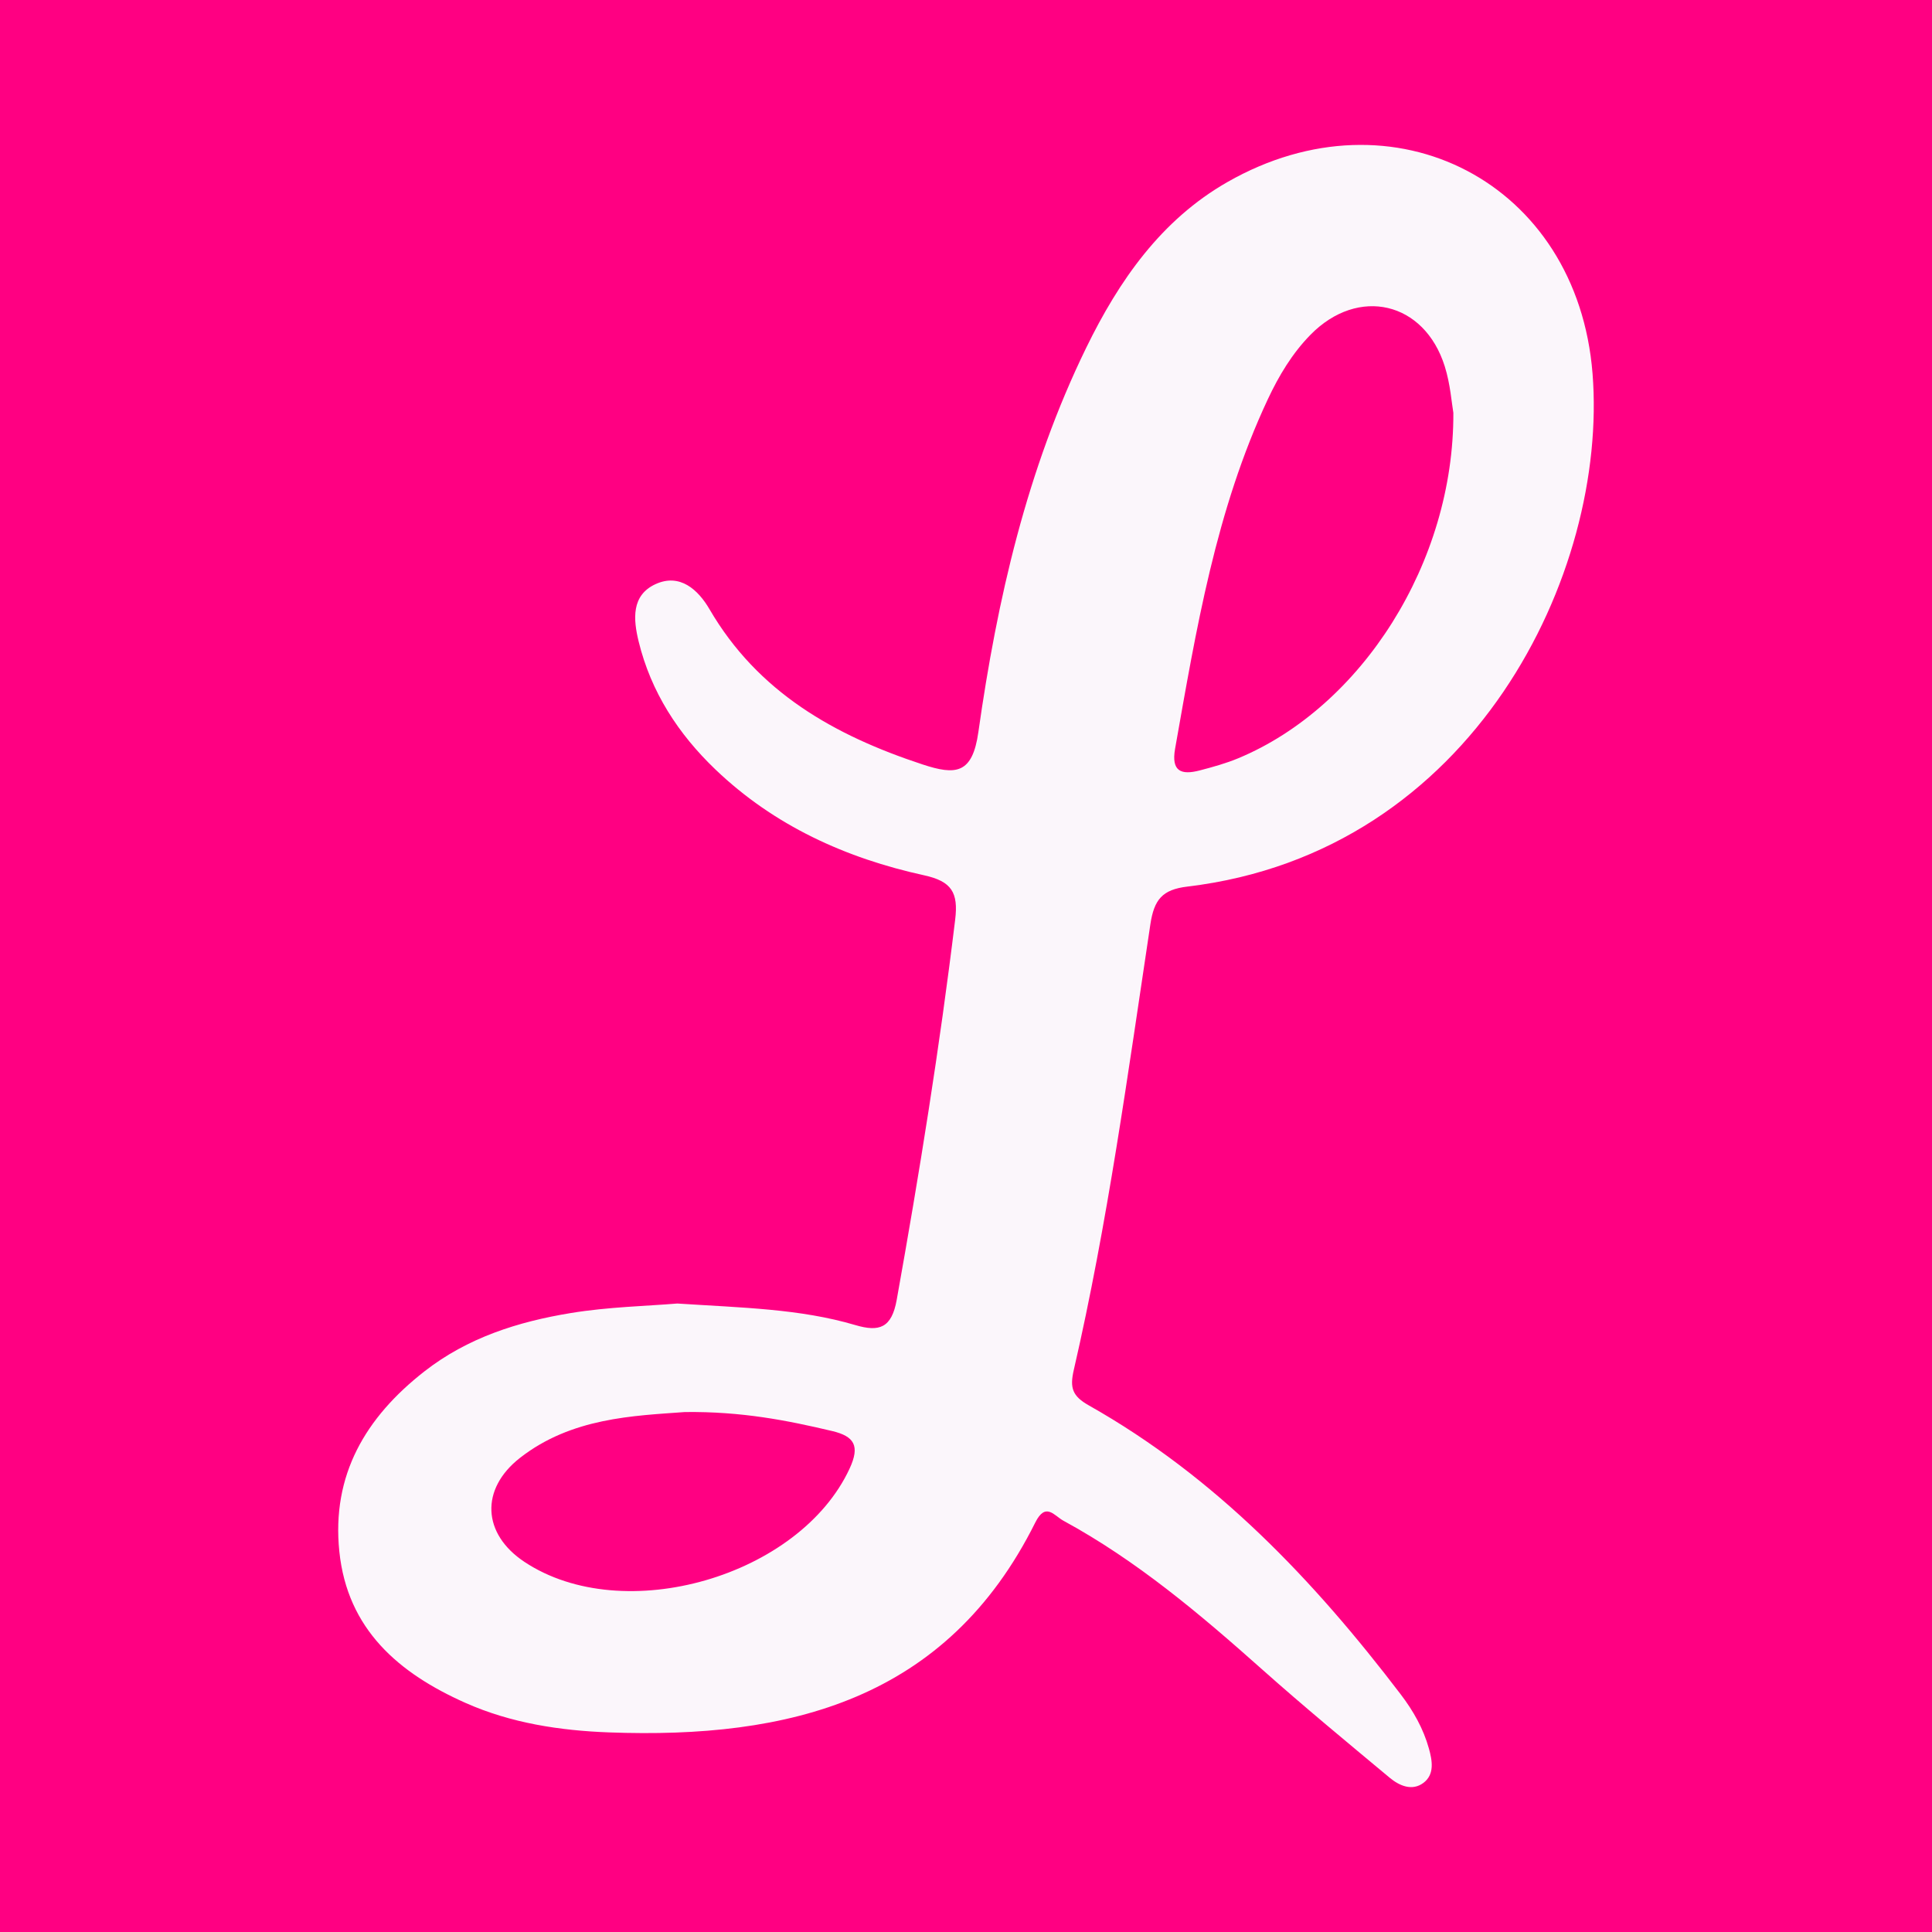 <?xml version="1.0" encoding="utf-8"?>
<!-- Generator: Adobe Illustrator 17.0.0, SVG Export Plug-In . SVG Version: 6.00 Build 0)  -->
<!DOCTYPE svg PUBLIC "-//W3C//DTD SVG 1.1//EN" "http://www.w3.org/Graphics/SVG/1.1/DTD/svg11.dtd">
<svg version="1.1" id="Layer_1" xmlns="http://www.w3.org/2000/svg" xmlns:xlink="http://www.w3.org/1999/xlink" x="0px" y="0px"
	 width="200px" height="200px" viewBox="0 0 200 200" enable-background="new 0 0 200 200" xml:space="preserve">
<rect fill="#FF0082" width="200" height="200"/>
<g>
	<path fill="#FBF6FB" d="M70.113,134.94c6.729,0.44,12.686,0.535,18.436,2.233c2.482,0.733,3.756,0.299,4.278-2.615
		c2.342-13.072,4.456-26.171,6.052-39.358c0.339-2.802-0.36-3.964-3.213-4.589c-8.109-1.774-15.526-5.137-21.607-10.956
		c-3.838-3.673-6.67-8.018-7.947-13.249c-0.56-2.296-0.768-4.775,1.738-5.932c2.534-1.17,4.427,0.584,5.596,2.59
		c5.016,8.611,12.94,13.066,22.044,16.067c3.455,1.139,5.173,1.006,5.789-3.34c1.944-13.731,5.029-27.211,11.164-39.788
		c3.395-6.96,7.761-13.24,14.619-17.157c17.215-9.833,36.23,0.058,37.797,19.823c1.632,20.591-12.265,49.567-41.941,53.11
		c-2.593,0.31-3.445,1.334-3.833,3.909c-2.325,15.434-4.419,30.915-7.93,46.143c-0.425,1.846-0.144,2.695,1.565,3.658
		c13.122,7.403,23.263,18.07,32.287,29.917c1.288,1.691,2.341,3.539,2.914,5.603c0.345,1.241,0.604,2.668-0.558,3.546
		c-1.177,0.889-2.504,0.309-3.509-0.529c-4.426-3.69-8.875-7.36-13.178-11.191c-6.435-5.729-12.99-11.277-20.602-15.417
		c-0.941-0.512-1.829-1.963-2.906,0.199c-9.166,18.405-25.536,22.404-44.104,21.721c-5.086-0.187-10.155-0.957-14.867-3.05
		c-6.904-3.068-12.241-7.601-13.071-15.688c-0.811-7.911,2.715-13.868,8.794-18.623c4.486-3.509,9.714-5.157,15.171-6.052
		C62.983,135.287,66.963,135.204,70.113,134.94z M150.451,42.737c-0.167-0.944-0.304-2.947-0.889-4.81
		c-2.109-6.716-8.956-8.299-13.888-3.284c-1.901,1.933-3.281,4.245-4.418,6.665c-5.393,11.479-7.425,23.857-9.61,36.197
		c-0.421,2.377,0.656,2.742,2.549,2.25c1.358-0.353,2.726-0.733,4.018-1.272C140.965,73.162,150.517,58.224,150.451,42.737z
		 M70.906,146.174c-5.319,0.388-11.739,0.58-17.069,4.739c-4.152,3.239-3.908,7.879,0.454,10.773
		c10.253,6.802,28.483,1.507,33.66-9.66c1.089-2.349,0.498-3.339-1.807-3.886C81.467,147.033,76.77,146.104,70.906,146.174z"/>
</g>
</svg>
